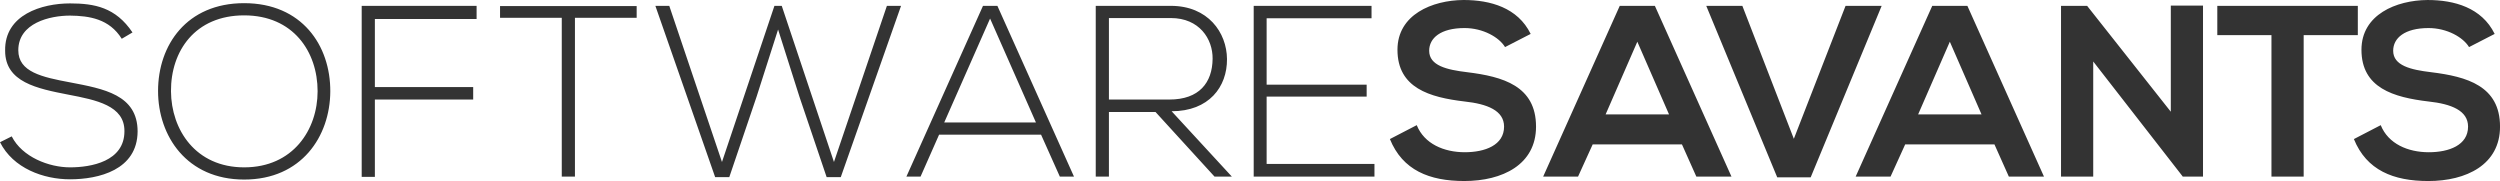 <svg xmlns="http://www.w3.org/2000/svg" viewBox="246.85 503.32 713.93 51.7"><path d="M685.11-258.014c-8.987.07-18.88 4.18-18.88 14.212 0 10.939 9.196 13.586 19.159 14.77 6.479.697 11.286 2.578 11.286 7.176 0 5.295-5.434 7.316-11.216 7.316-5.922 0-11.566-2.369-13.725-7.734l-7.664 3.972c3.623 8.917 11.286 11.983 21.25 11.983 10.868 0 20.482-4.668 20.482-15.537 0-11.635-9.475-14.282-19.646-15.536-5.853-.697-10.87-1.881-10.87-6.131 0-3.623 3.275-6.48 10.103-6.48 5.295 0 9.893 2.648 11.565 5.435l7.315-3.762c-3.692-7.525-11.565-9.684-19.159-9.684zm-348.227.905c-16.442 0-24.594 11.983-24.594 25.081 0 12.89 8.222 25.29 24.594 25.29 16.373 0 24.524-12.331 24.594-25.15.068-13.168-8.151-25.22-24.594-25.22zm-49.731.07c-8.012 0-18.742 3.204-18.533 13.516 0 8.987 9.127 10.799 18.045 12.54 8.012 1.533 16.094 3.135 16.024 10.45 0 8.64-9.545 10.312-15.536 10.312-5.992 0-13.656-2.926-16.652-8.848l-3.344 1.672c3.762 7.455 12.401 10.59 19.996 10.59 8.15 0 19.228-2.647 19.298-13.655 0-10.52-9.754-12.193-19.16-14.004-8.22-1.533-14.909-2.996-14.909-9.196 0-7.804 9.058-9.894 14.77-9.894 5.505.07 11.218.906 14.77 6.619l3.066-1.811c-4.807-7.176-10.868-8.291-17.835-8.291zm599.922.626v30.307l-23.897-30.237h-7.455v48.77h9.196v-32.885l25.64 32.954v-.07h5.713v-48.839zm-516.632.07v48.84h3.763v-22.086h28.077v-3.553h-28.077v-19.439h29.052v-3.762zm83.867 0 17.07 48.909h4.04l7.803-22.991 6.131-19.16 6.131 19.3 7.733 22.85h4.041l17.209-48.908h-4.041l-15.118 44.59-14.91-44.59h-2.09l-14.979 44.59-15.049-44.59zm93.561 0-21.876 48.77h4.041l5.295-11.984h29.122l5.365 11.984h4.04l-21.876-48.77zm32.197 0v48.77h3.763v-18.463h13.306l16.86 18.463h4.947l-17.208-18.672c10.66 0 15.885-6.967 15.815-14.91-.068-7.593-5.434-15.188-16.024-15.188zm45.107 0v48.77h34.487v-3.623h-30.794v-19.23h28.564v-3.413h-28.564v-18.95h29.958v-3.554zm104.536 0-21.876 48.77h9.963l4.18-9.197h25.5l4.11 9.197h10.032l-21.877-48.77zm24.7 0 20.274 48.979h9.545l20.274-48.979h-10.31l-14.77 37.97-14.702-37.97zm64.543 0-21.877 48.77h9.963l4.18-9.197h25.5l4.11 9.197h10.033l-21.877-48.77zm81.4 0v8.36h15.467v40.41h9.197v-40.41h15.466v-8.36zm-490.401.07v3.344h17.626v45.356h3.763v-45.356h17.626v-3.344zm-73.069 2.648c14.004 0 20.97 10.38 20.97 21.667 0 11.008-7.036 21.737-20.97 21.737-13.864 0-20.832-10.73-20.901-21.737-.068-11.496 6.898-21.667 20.901-21.667zm246.947.766h17.696c8.081 0 11.983 5.922 11.913 11.635-.068 6.828-3.832 11.635-12.332 11.635H583.83zm-33.939.14 13.098 29.68h-26.196zm184.835 6.618 9.057 20.762H725.67zm89.243 0 9.057 20.762h-18.114Zm136.429-11.913c-8.987.07-18.88 4.18-18.88 14.212 0 10.939 9.196 13.586 19.158 14.77 6.48.697 11.287 2.578 11.287 7.176 0 5.295-5.434 7.316-11.217 7.316-5.922 0-11.565-2.369-13.725-7.734l-7.663 3.972c3.622 8.917 11.286 11.983 21.249 11.983 10.868 0 20.483-4.668 20.483-15.537 0-11.635-9.475-14.282-19.647-15.536-5.852-.697-10.868-1.881-10.868-6.131 0-3.623 3.274-6.48 10.101-6.48 5.296 0 9.894 2.648 11.566 5.435l7.315-3.762c-3.692-7.525-11.565-9.684-19.159-9.684z" style="font-style:normal;font-variant:normal;font-weight:400;font-stretch:normal;font-size:medium;line-height:125%;font-family:&quot;Nexa Light&quot;;-inkscape-font-specification:&quot;Nexa Light, &quot;;letter-spacing:0;word-spacing:0;fill:#333;fill-opacity:1;stroke:none;stroke-width:.265px;stroke-linecap:butt;stroke-linejoin:miter;stroke-opacity:1" transform="translate(-20.303 761.333)"/></svg>